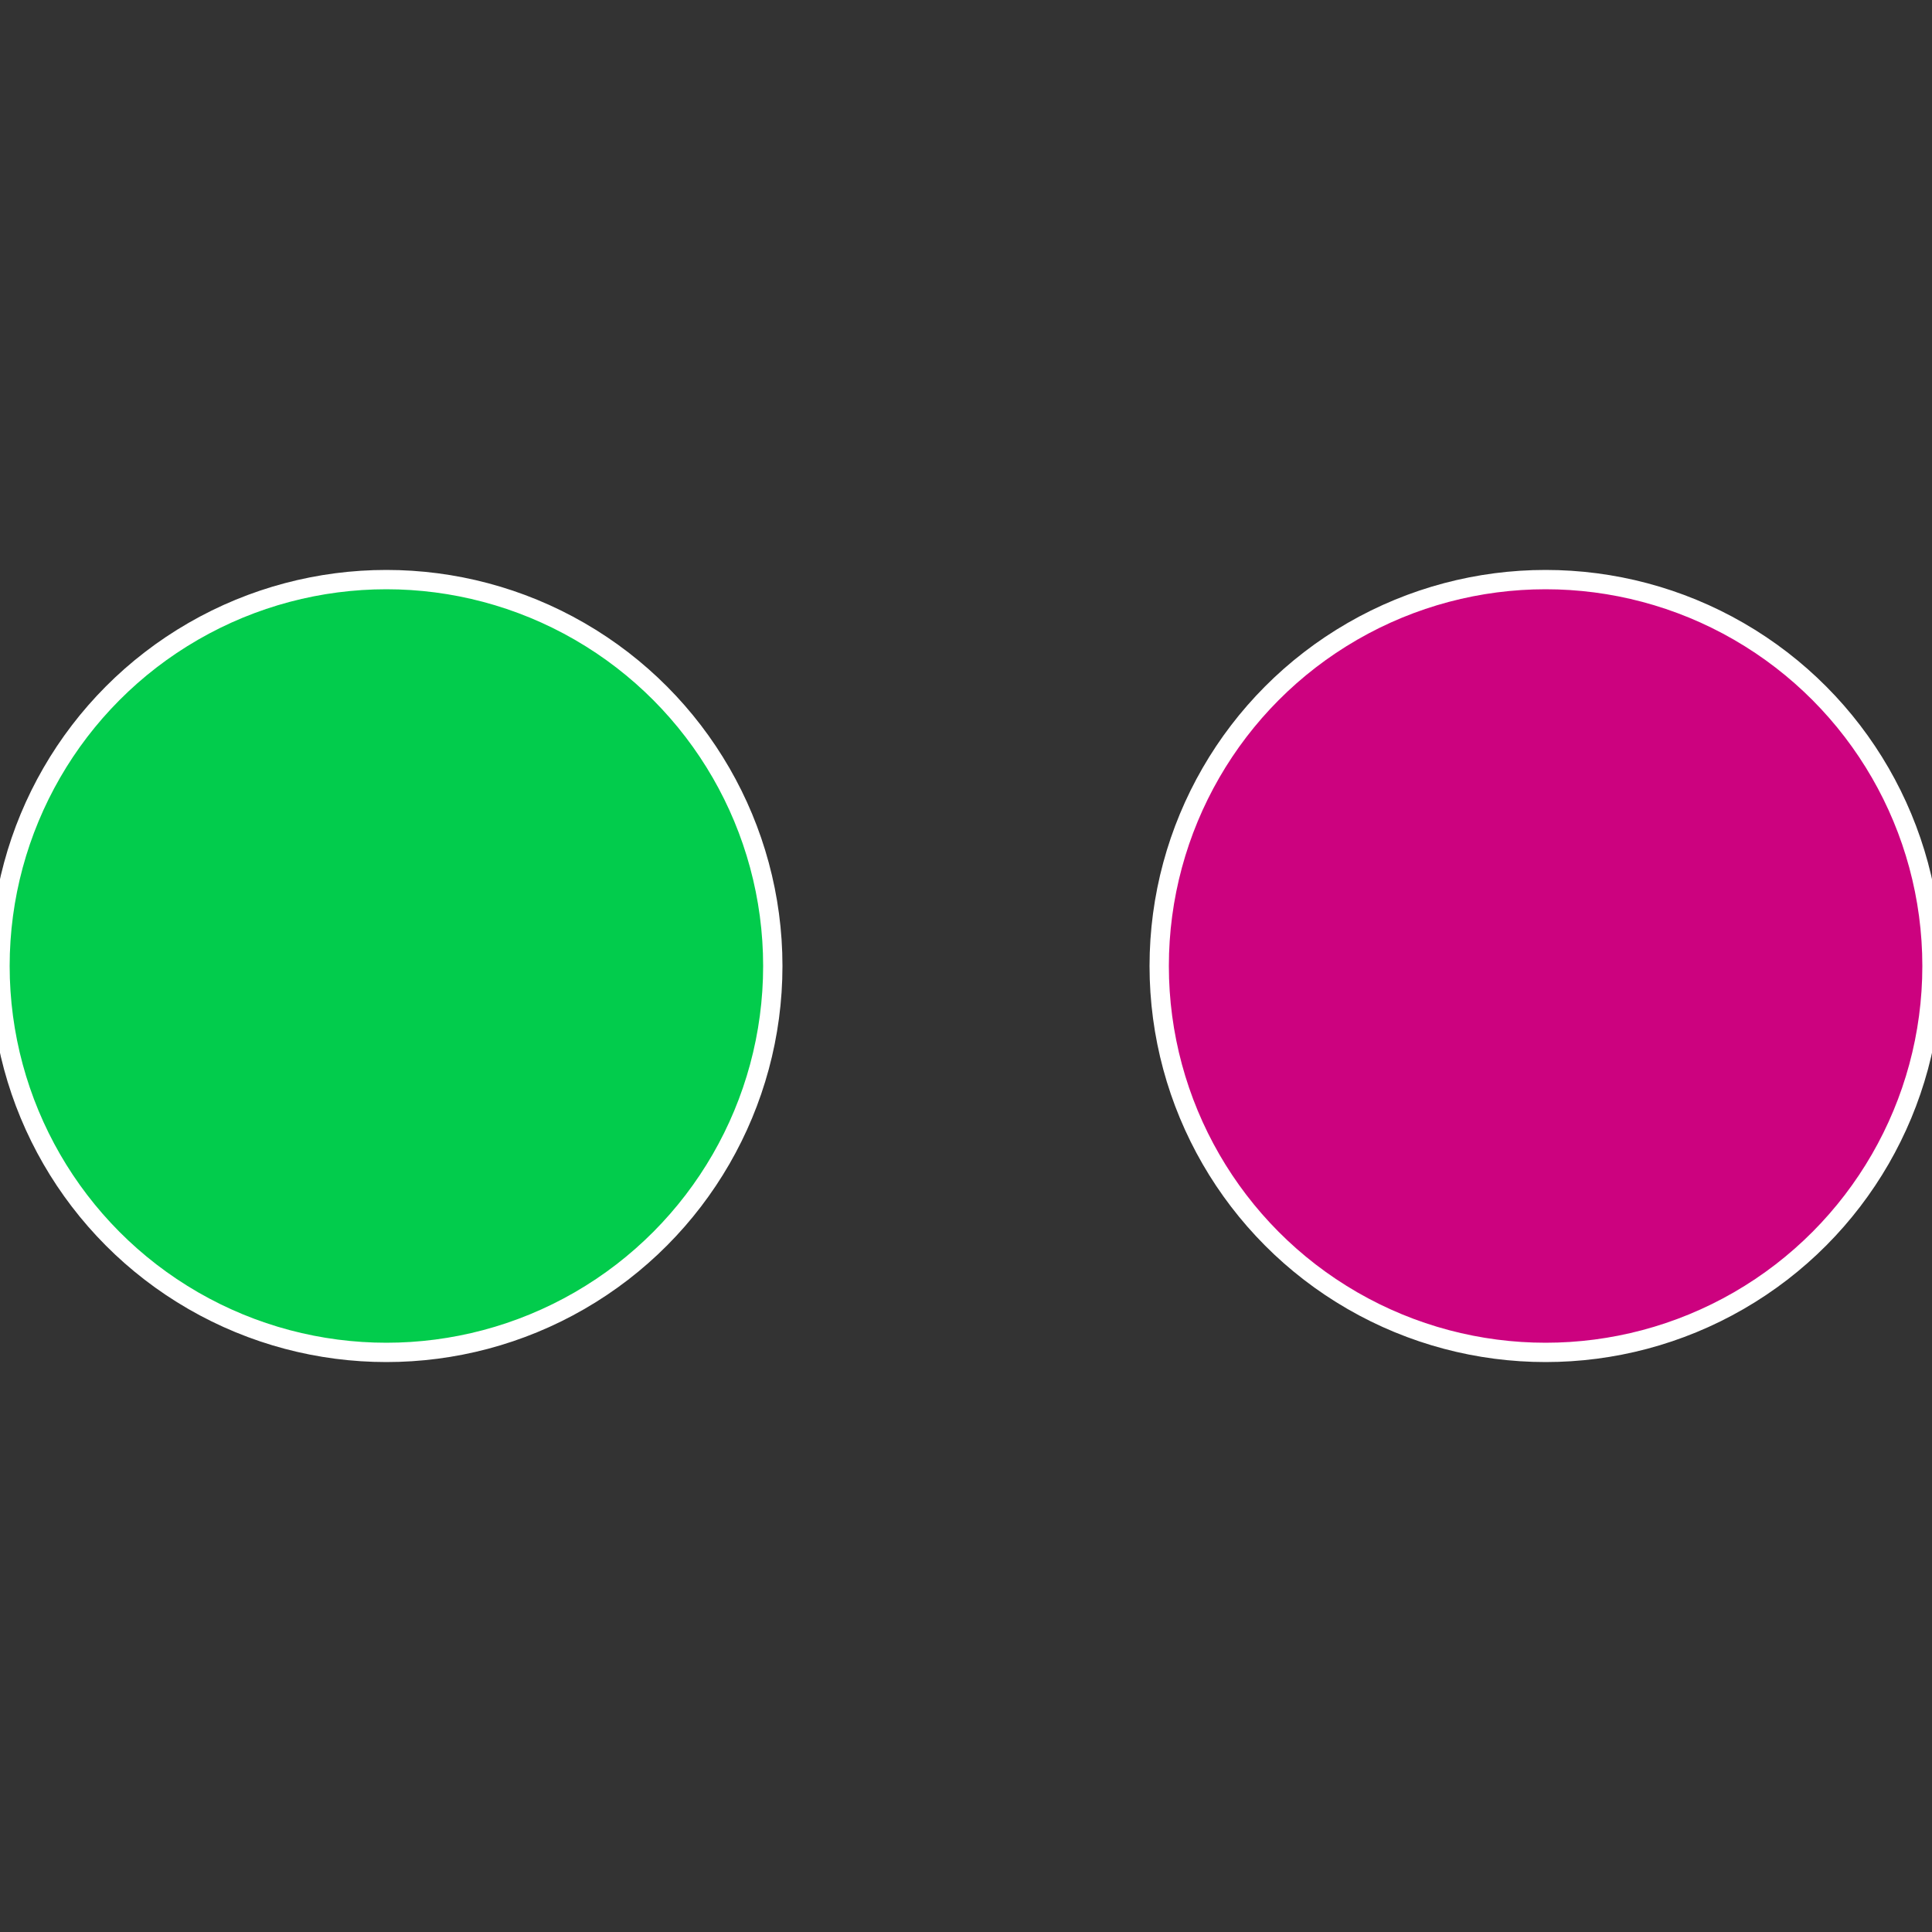 <?xml version="1.0" standalone="no"?>
<svg width="500" height="500" viewBox="-1 -1 2 2" xmlns="http://www.w3.org/2000/svg">
 
                <rect x="-1" y="-1" width="2" height="2" fill="#333333" stroke="none"/>
 
                <circle cx="0.6" cy="0" r="0.4" fill="#cc027f" stroke="#fff" stroke-width="1%" />
             
                <circle cx="-0.6" cy="7.3478807948841E-17" r="0.4" fill="#02cc4c" stroke="#fff" stroke-width="1%" />
            </svg>
